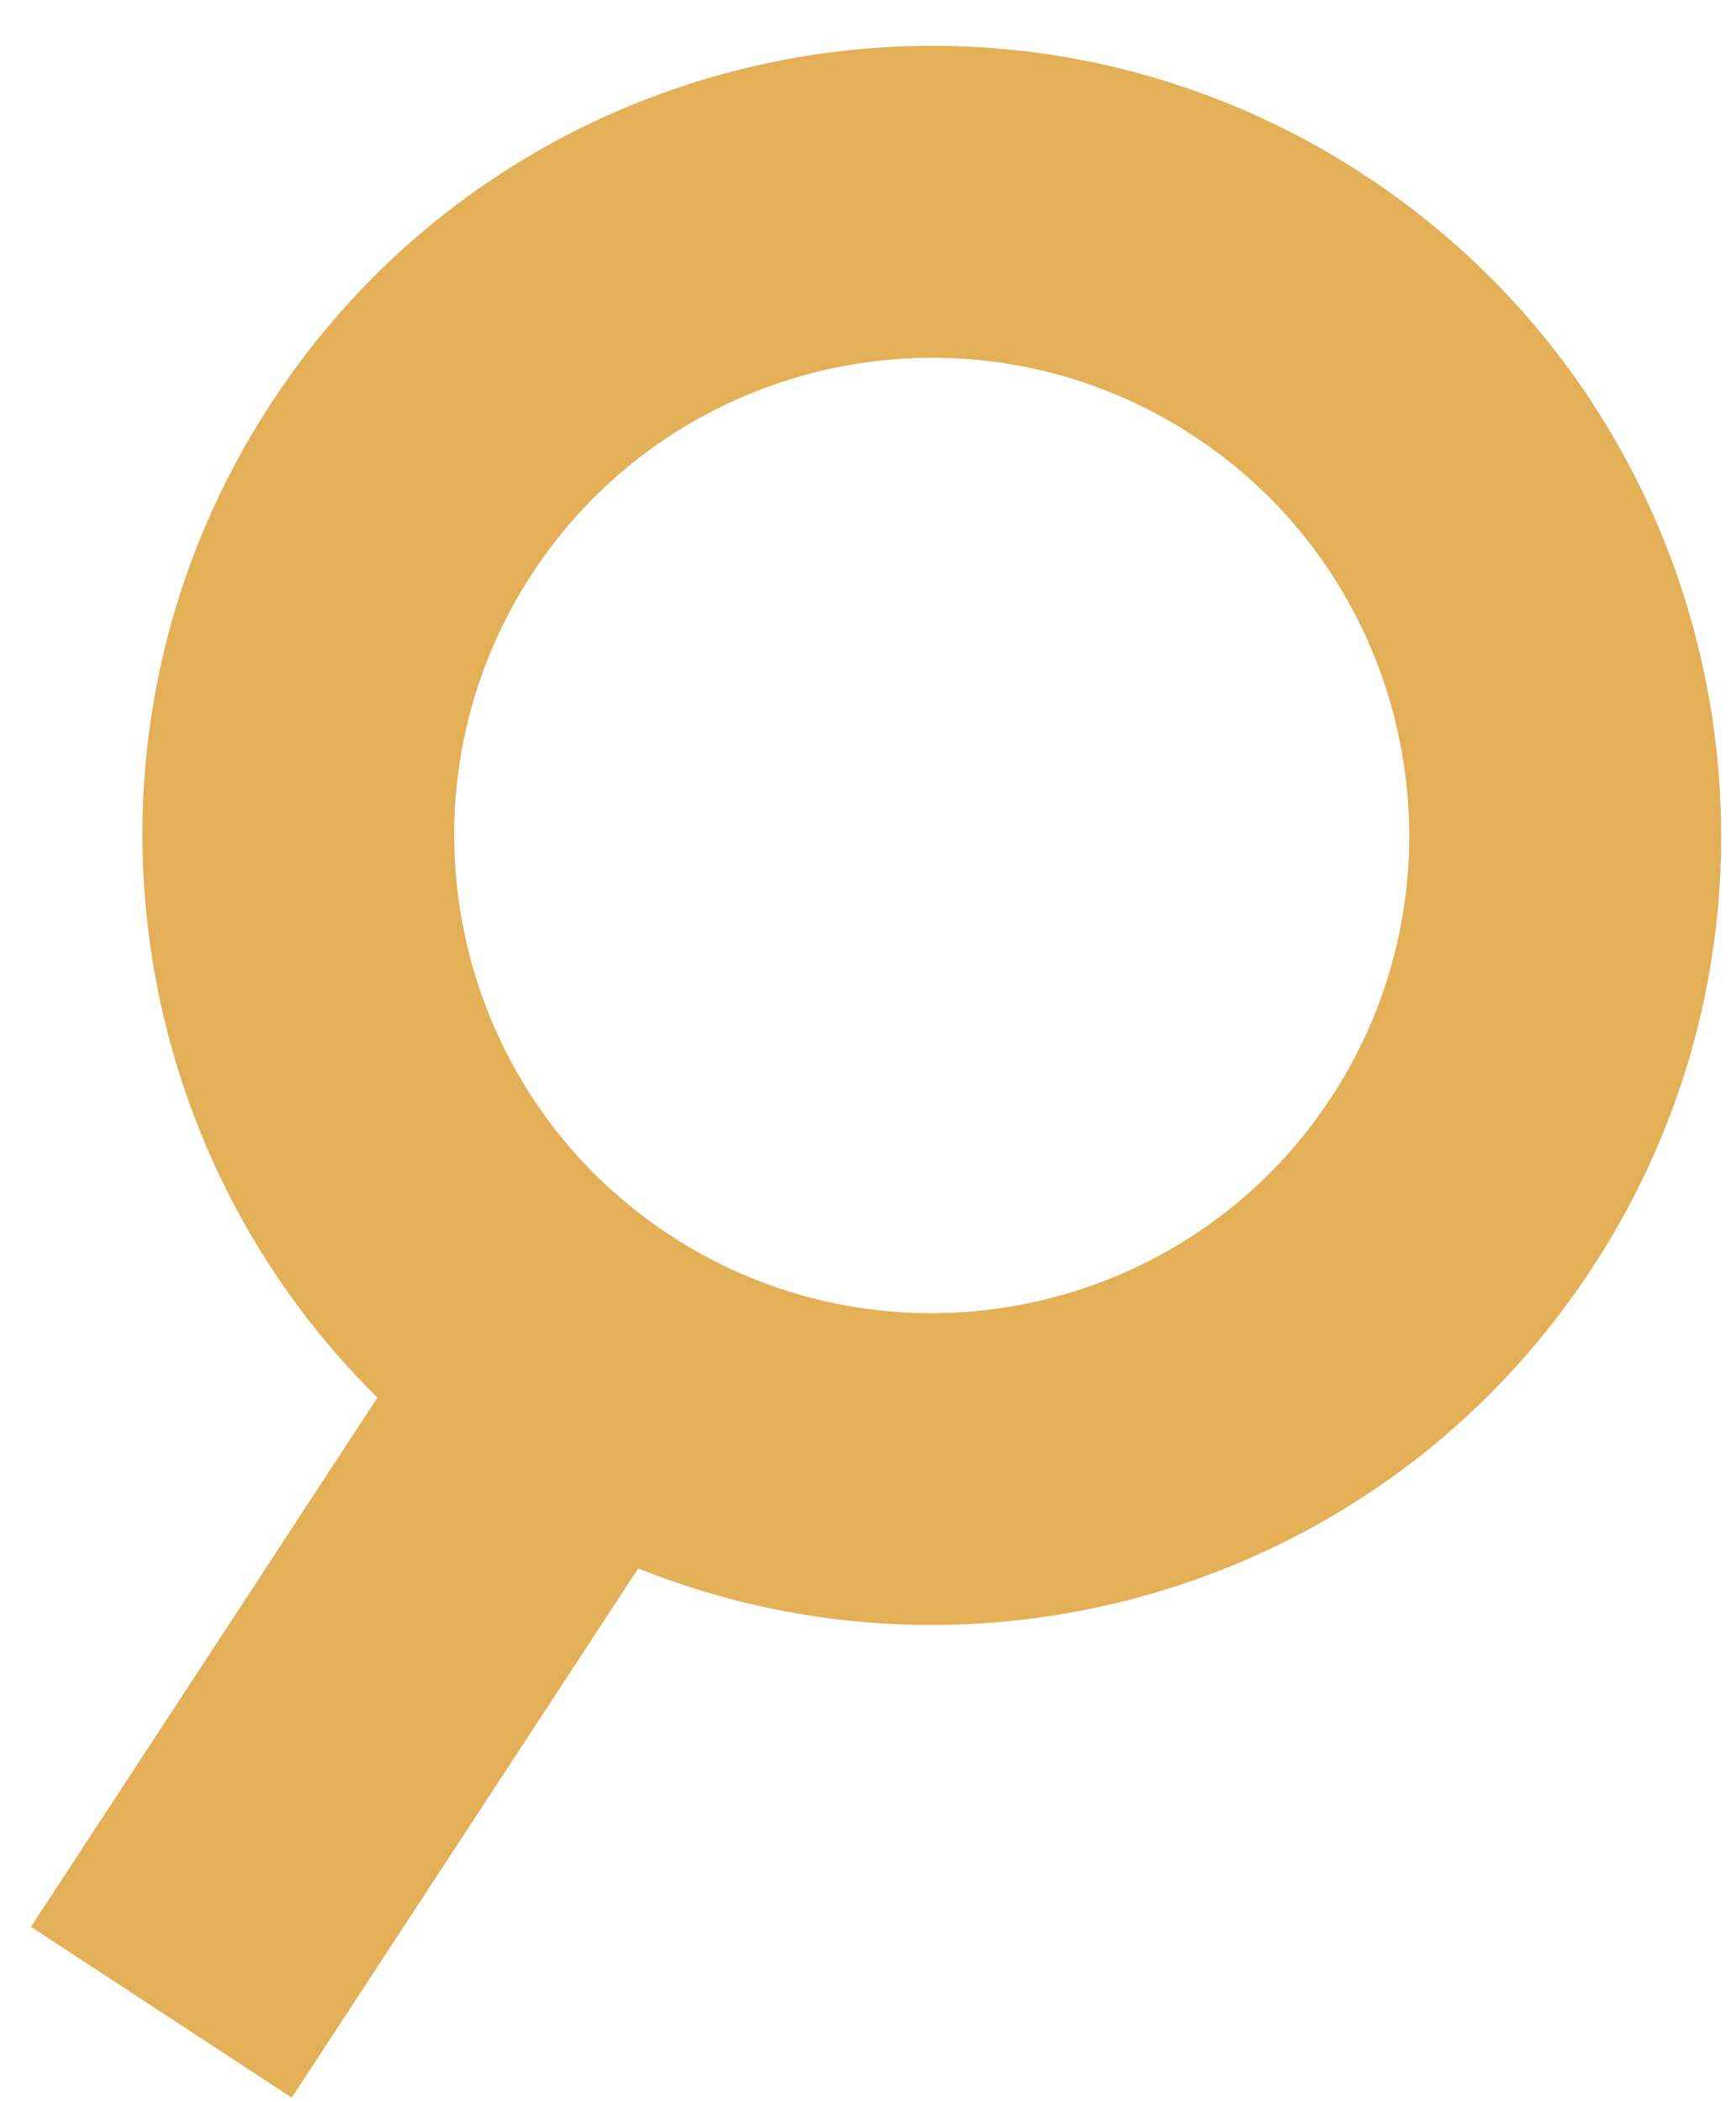 <svg width="19" height="23" viewBox="0 0 19 23" fill="none" xmlns="http://www.w3.org/2000/svg">
<path d="M17.425 13.874C20.039 9.882 18.922 4.528 14.931 1.914C10.939 -0.7 5.584 0.416 2.97 4.408C0.676 7.911 1.259 12.462 4.131 15.291L0.339 21.081L3.193 22.95L6.985 17.16C10.726 18.662 15.131 17.377 17.425 13.874ZM7.333 13.514C4.922 11.935 4.245 8.688 5.824 6.277C7.403 3.865 10.65 3.188 13.062 4.768C15.473 6.347 16.15 9.594 14.571 12.005C12.992 14.417 9.745 15.094 7.333 13.514Z" fill="#E3B057"/>
</svg>
